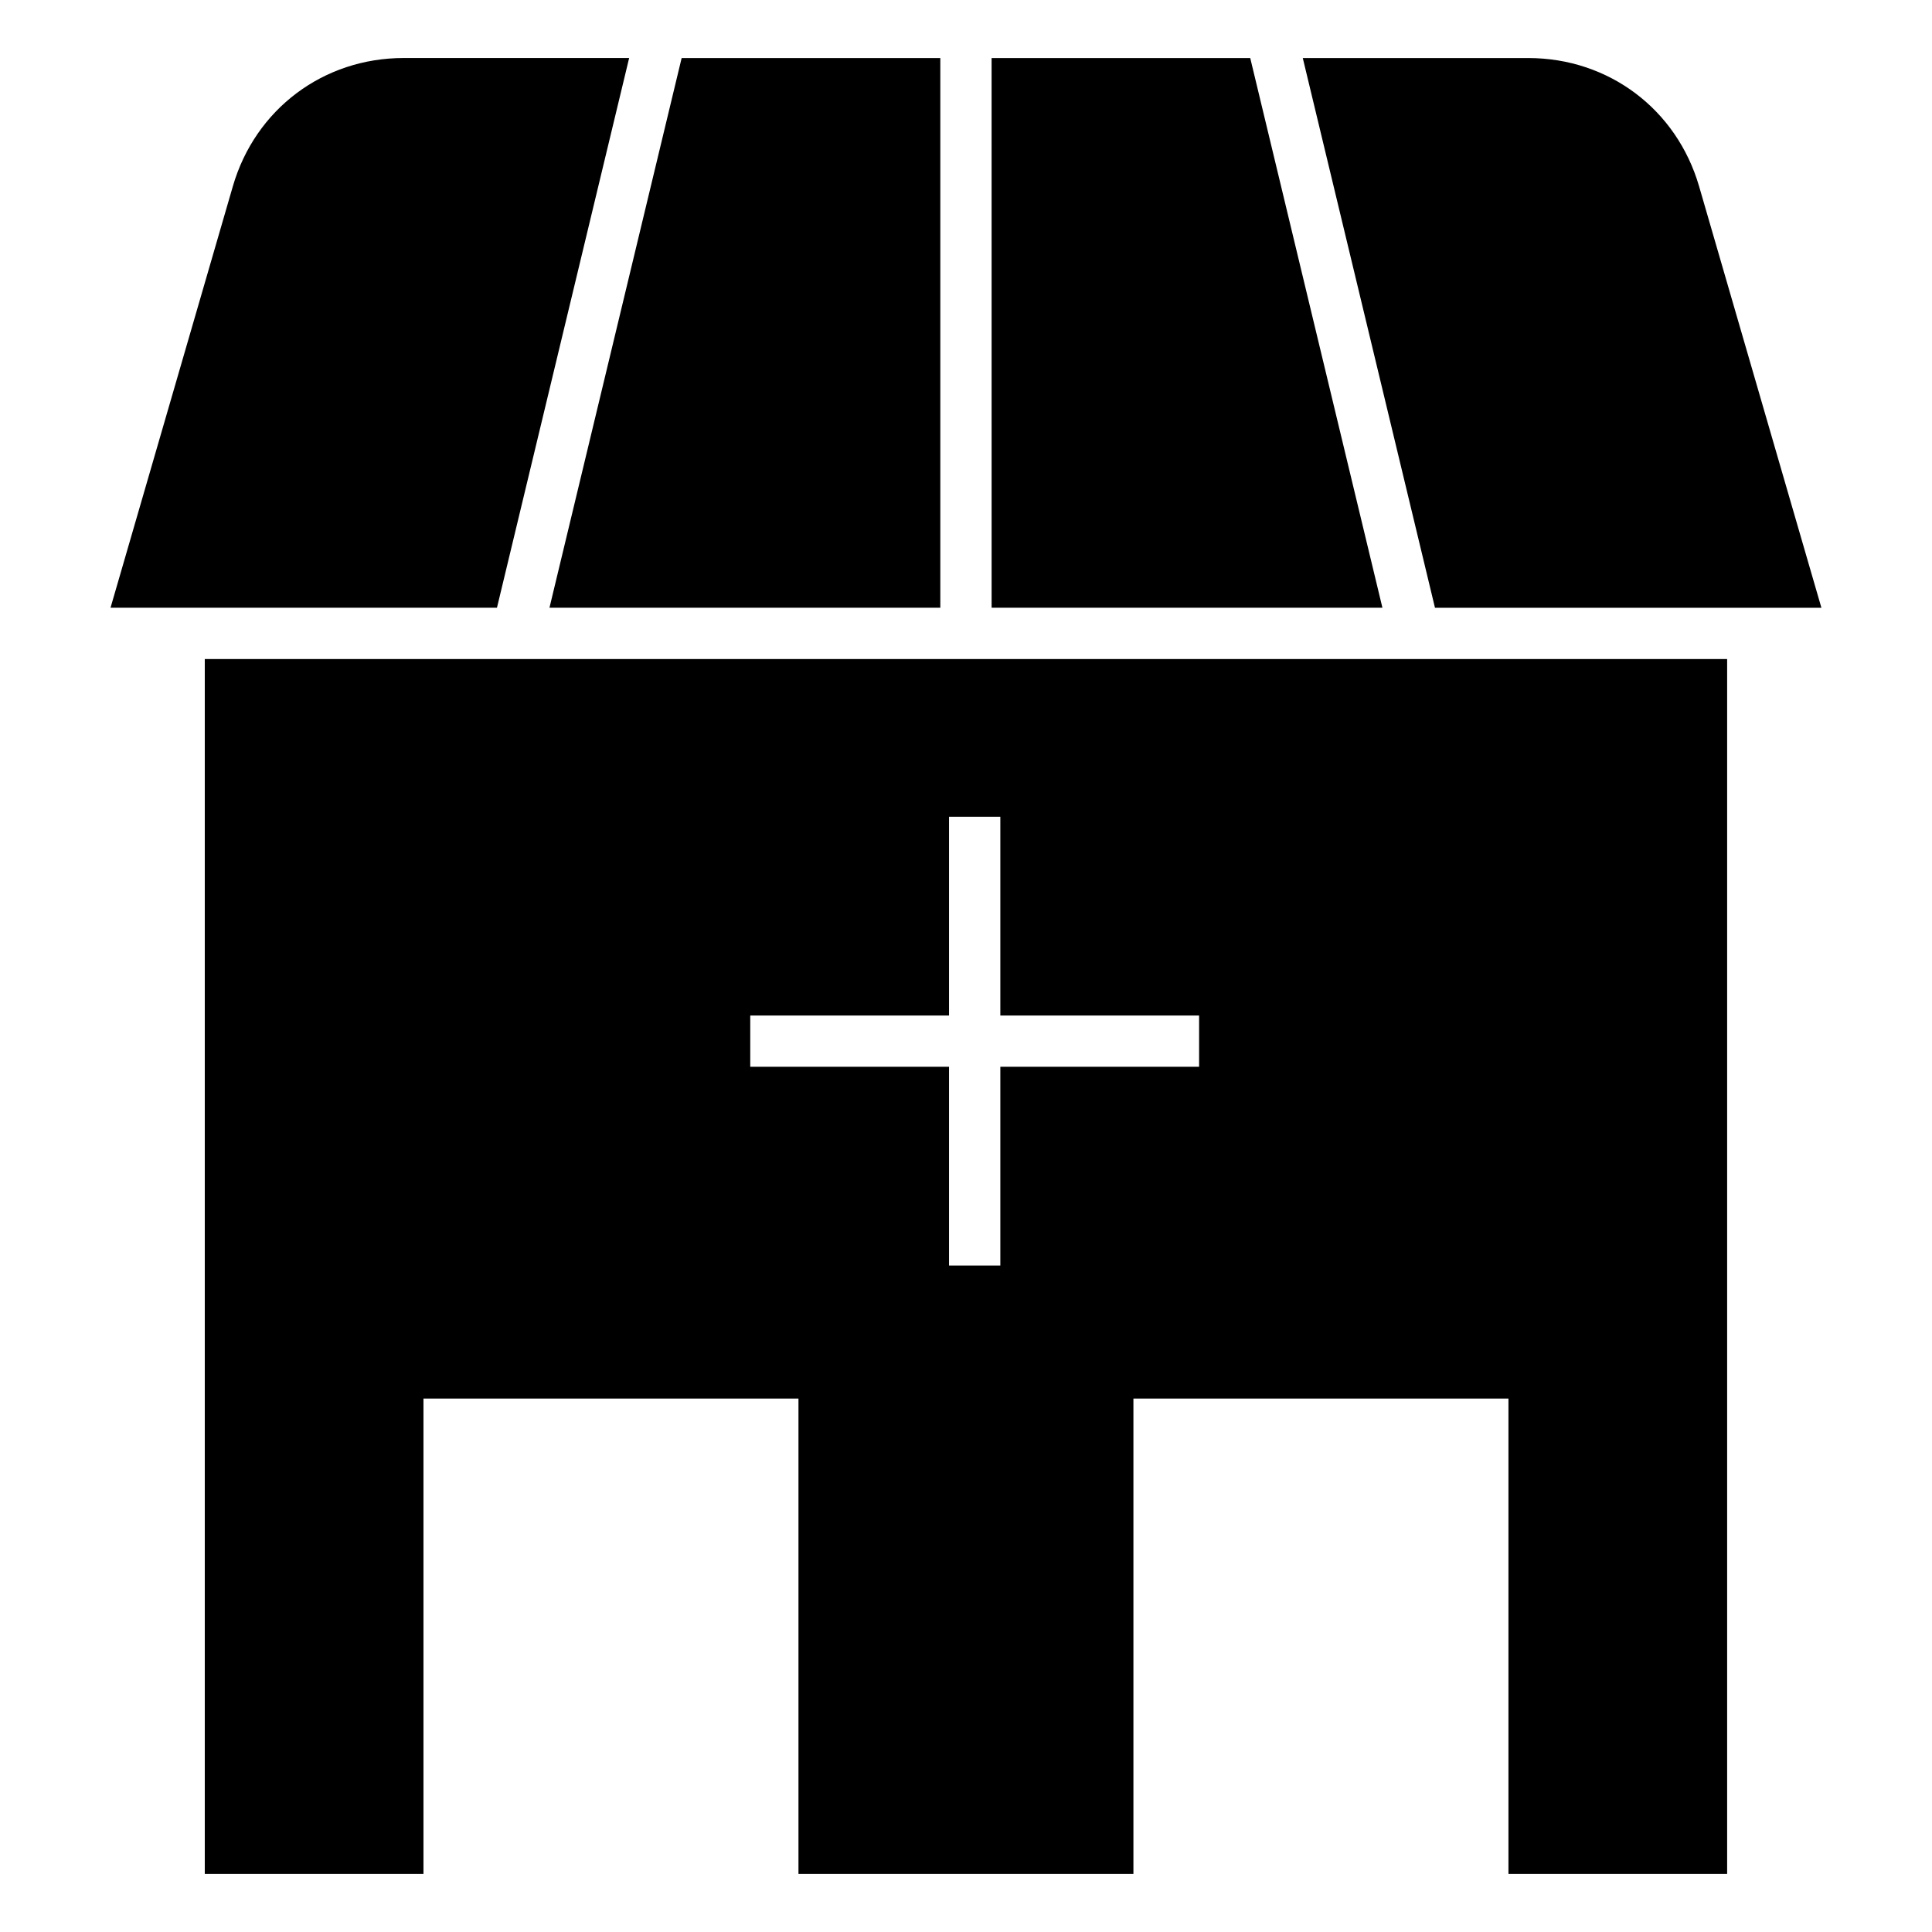 <?xml version="1.0" encoding="UTF-8"?>
<!-- Uploaded to: SVG Repo, www.svgrepo.com, Generator: SVG Repo Mixer Tools -->
<svg fill="#000000" width="800px" height="800px" version="1.1" viewBox="144 144 512 512" xmlns="http://www.w3.org/2000/svg">
 <path d="m173.29 305.06 32.414-111.68c5.938-20.453 23.98-34.008 45.285-34.008h59.742l-35.031 145.68h-102.41zm428.42 335.55v-321.96h-403.44v321.96h57.953v-125.98h99.379v125.98h88.766v-125.98h99.387v125.98zm-192.61-280.17v52.676h52.676v13.59h-52.676v52.68h-13.598v-52.68h-52.676v-13.59h52.676v-52.676zm-84.457-201.06h68.551v145.68h-103.58zm82.141 0h68.543l35.031 145.68h-103.57zm82.469 0h59.742c21.305 0 39.344 13.555 45.285 34.008l32.414 111.68h-102.41l-35.031-145.68z" fill-rule="evenodd"/>
</svg>